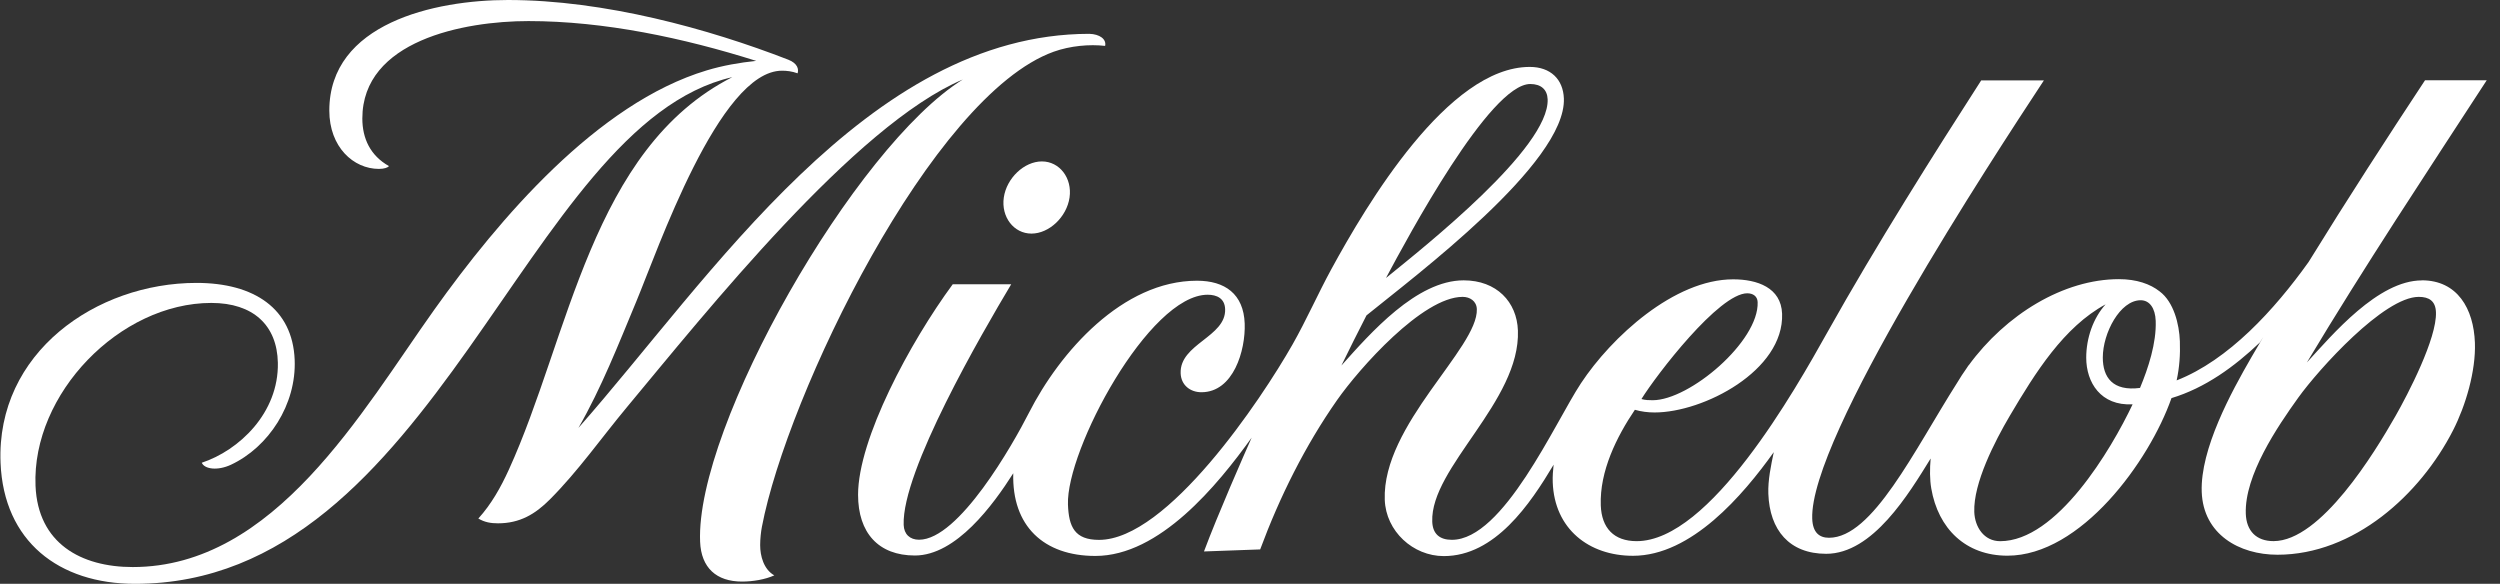 <svg width="167" height="39" viewBox="0 0 167 39" fill="none" xmlns="http://www.w3.org/2000/svg">
<rect x="0" y="0" width="167" height="39" fill="#333333" stroke="none"/>
<g clip-path="url(#clip0_435_1241)">
<path d="M67.054 13.194C66.867 14.492 67.719 15.604 68.901 15.604C70.084 15.604 71.258 14.492 71.446 13.194C71.633 11.895 70.779 10.783 69.599 10.783C68.418 10.783 67.242 11.895 67.054 13.194Z" fill="white"/>
<path d="M161.781 18.731C158.857 18.731 155.809 22.349 154.099 24.214C157.984 17.732 162.009 11.672 166.113 5.363H161.991C159.511 9.12 156.81 13.289 154.211 17.505C151.935 20.691 148.865 24.055 145.399 25.411C145.587 24.555 145.648 23.675 145.615 22.792C145.575 21.661 145.21 20.174 144.266 19.467C143.644 18.973 142.728 18.648 141.544 18.648C137.858 18.648 133.992 20.997 131.497 24.419L131.511 24.384C131.464 24.452 131.419 24.524 131.373 24.593C131.15 24.907 130.94 25.23 130.743 25.56C127.841 30.132 125.083 35.923 122.176 35.923C121.53 35.923 121.089 35.572 121.057 34.648C120.863 29.241 133.061 10.648 136.531 5.372H132.343C129.236 10.198 125.322 16.388 122.074 22.188C119.917 26.042 114.225 36.149 109.328 36.149C107.811 36.149 106.987 35.278 106.932 33.758C106.851 31.474 107.988 29.183 109.209 27.374C109.64 27.498 110.084 27.553 110.528 27.553C113.792 27.553 119.179 24.758 119.044 20.958C118.981 19.206 117.373 18.659 115.774 18.659C111.845 18.659 107.648 22.513 105.607 25.604C103.862 28.246 100.428 36.06 96.985 36.06C96.188 36.06 95.703 35.681 95.674 34.842C95.546 31.224 101.566 26.809 101.397 22.08C101.33 20.17 99.974 18.727 97.772 18.727C94.622 18.727 91.541 22.256 89.605 24.419C90.151 23.296 90.712 22.18 91.281 21.069C94.498 18.45 104.62 10.89 104.467 6.583C104.42 5.293 103.574 4.47 102.188 4.47C96.724 4.47 91.281 13.678 88.934 17.98C88.035 19.63 87.266 21.384 86.341 23.011C84.237 26.714 77.974 36.064 73.413 36.064C71.788 36.064 71.393 35.194 71.34 33.701C71.209 30.076 76.752 19.688 80.671 19.688C81.291 19.688 81.815 19.938 81.839 20.65C81.906 22.506 78.795 22.97 78.867 24.934C78.895 25.728 79.509 26.201 80.255 26.201C82.396 26.201 83.209 23.402 83.146 21.617C83.075 19.63 81.819 18.752 79.959 18.752C74.995 18.752 70.801 23.505 68.73 27.582C67.662 29.683 64.053 36.054 61.392 36.054C60.783 36.054 60.387 35.688 60.365 35.061C60.236 31.465 65.588 22.273 67.547 18.991H63.641C60.789 22.866 57.319 29.323 57.319 33.049C57.319 35.593 58.679 37.108 61.115 37.108C63.872 37.108 66.351 33.717 67.686 31.614C67.586 35.142 69.727 37.137 73.17 37.137C77.46 37.137 81.327 32.419 83.611 29.235C83.099 30.382 81.336 34.397 80.426 36.837L84.18 36.701C85.48 33.196 87.185 29.768 89.321 26.72C90.787 24.628 95.026 19.831 97.705 19.831C98.19 19.831 98.632 20.11 98.653 20.648C98.746 23.249 92.322 28.385 92.502 33.386C92.577 35.487 94.392 37.147 96.445 37.147C99.87 37.147 102.214 33.67 103.782 31.042C103.737 31.43 103.709 31.825 103.723 32.22C103.835 35.332 106.137 37.127 109.085 37.127C112.981 37.127 116.431 33.084 118.488 30.204C118.304 31.075 118.092 32.086 118.125 32.983C118.212 35.408 119.527 36.994 121.99 36.994C125.099 36.994 127.503 32.998 128.967 30.628C128.906 31.321 128.906 32.028 129.008 32.625C129.468 35.311 131.307 37.12 134.096 37.12C139 37.12 143.575 30.812 145.055 26.594C147.312 25.914 149.261 24.489 150.949 22.887L151.183 22.517C150.922 22.961 150.657 23.408 150.402 23.85C149.04 26.207 146.973 29.993 147.075 32.859C147.177 35.69 149.577 37.056 152.133 37.056C157.24 37.056 161.668 33.053 163.868 28.738C164.708 27.092 165.391 24.785 165.324 22.897C165.242 20.623 164.156 18.725 161.779 18.725L161.781 18.731ZM116.724 19.593C117.087 19.593 117.397 19.779 117.411 20.182C117.505 22.798 112.869 26.735 110.398 26.735C110.145 26.735 109.894 26.729 109.648 26.656C110.655 25.033 114.828 19.591 116.722 19.591L116.724 19.593ZM102.221 5.612C102.944 5.612 103.358 5.984 103.383 6.635C103.499 9.885 95.154 16.483 92.583 18.57C94.035 15.855 99.519 5.612 102.221 5.612ZM133.611 36.151C132.531 36.151 131.919 35.206 131.882 34.201C131.813 32.278 133.252 29.479 134.251 27.783C135.96 24.888 137.86 21.847 140.655 20.329C139.823 21.249 139.36 22.585 139.36 23.894C139.36 25.552 140.333 27.123 142.459 27.008C141.016 30.053 137.395 36.151 133.609 36.151H133.611ZM142.953 25.914C141.128 26.15 140.467 25.205 140.467 23.881C140.467 22.254 141.617 20.056 142.998 20.056C143.593 20.056 143.97 20.588 144.001 21.431C144.054 22.916 143.507 24.58 142.953 25.914ZM159.991 27.839C158.635 30.212 155.034 36.147 151.87 36.147C150.722 36.147 150.06 35.466 150.019 34.319C149.927 31.759 152.119 28.519 153.526 26.561C154.896 24.657 159.246 19.831 161.573 19.831C162.262 19.831 162.696 20.106 162.722 20.86C162.786 22.599 160.875 26.29 159.991 27.841V27.839Z" fill="white"/>
<path d="M50.779 36.413C50.779 35.998 50.832 35.522 50.895 35.191C52.567 26.402 62.241 6.379 70.386 3.455C71.485 3.06 72.787 2.944 73.823 3.066C73.921 2.609 73.448 2.276 72.761 2.26C57.935 2.276 47.458 18.59 38.638 28.585C40.18 25.906 41.313 22.998 42.506 20.137C43.919 16.752 48.043 4.723 52.235 4.723C52.545 4.723 52.895 4.758 53.279 4.898C53.362 4.64 53.299 4.239 52.653 3.986C47.336 1.923 40.369 0 33.931 0C29.03 0 21.998 1.563 21.998 7.386C21.998 9.819 23.609 11.283 25.311 11.283C25.67 11.283 25.898 11.196 25.986 11.097C24.73 10.392 24.204 9.24 24.204 7.915C24.204 2.721 30.965 1.408 35.303 1.408C40.371 1.408 45.664 2.535 50.514 4.067C49.387 4.185 48.286 4.377 47.207 4.702C39.882 6.908 33.323 14.637 28.999 20.703C24.18 27.467 18.355 37.879 8.867 37.879C5.425 37.879 2.532 36.306 2.373 32.45C2.122 26.303 8.008 20.236 14.118 20.236C16.909 20.236 18.51 21.725 18.561 24.229C18.628 27.593 15.959 30.09 13.478 30.911C13.664 31.346 14.544 31.457 15.425 31.046C17.945 29.867 19.806 27.02 19.684 24.034C19.546 20.619 16.985 18.898 13.126 18.898C6.432 18.898 -0.265 23.555 0.037 30.922C0.251 36.159 3.929 39 9.019 39C29.166 39 35.005 8.341 48.918 5.153C39.501 9.941 38.023 22.537 33.99 31.375C33.452 32.553 32.822 33.68 31.953 34.637C32.367 34.889 32.797 34.958 33.262 34.958C34.722 34.958 35.749 34.35 36.738 33.357C38.616 31.474 40.18 29.239 41.882 27.194C47.146 20.875 57.101 8.362 64.316 5.31C57.105 9.792 46.451 28.476 46.767 36.188C46.838 37.933 47.86 38.849 49.566 38.849C50.312 38.849 51.12 38.706 51.723 38.435C51.012 38.032 50.779 37.133 50.779 36.415V36.413Z" fill="white"/>
</g>
<defs>
<clipPath id="clip0_435_1241">
<rect width="166.087" height="39" fill="white" transform="translate(0.026)"/>
</clipPath>
</defs>
</svg>
